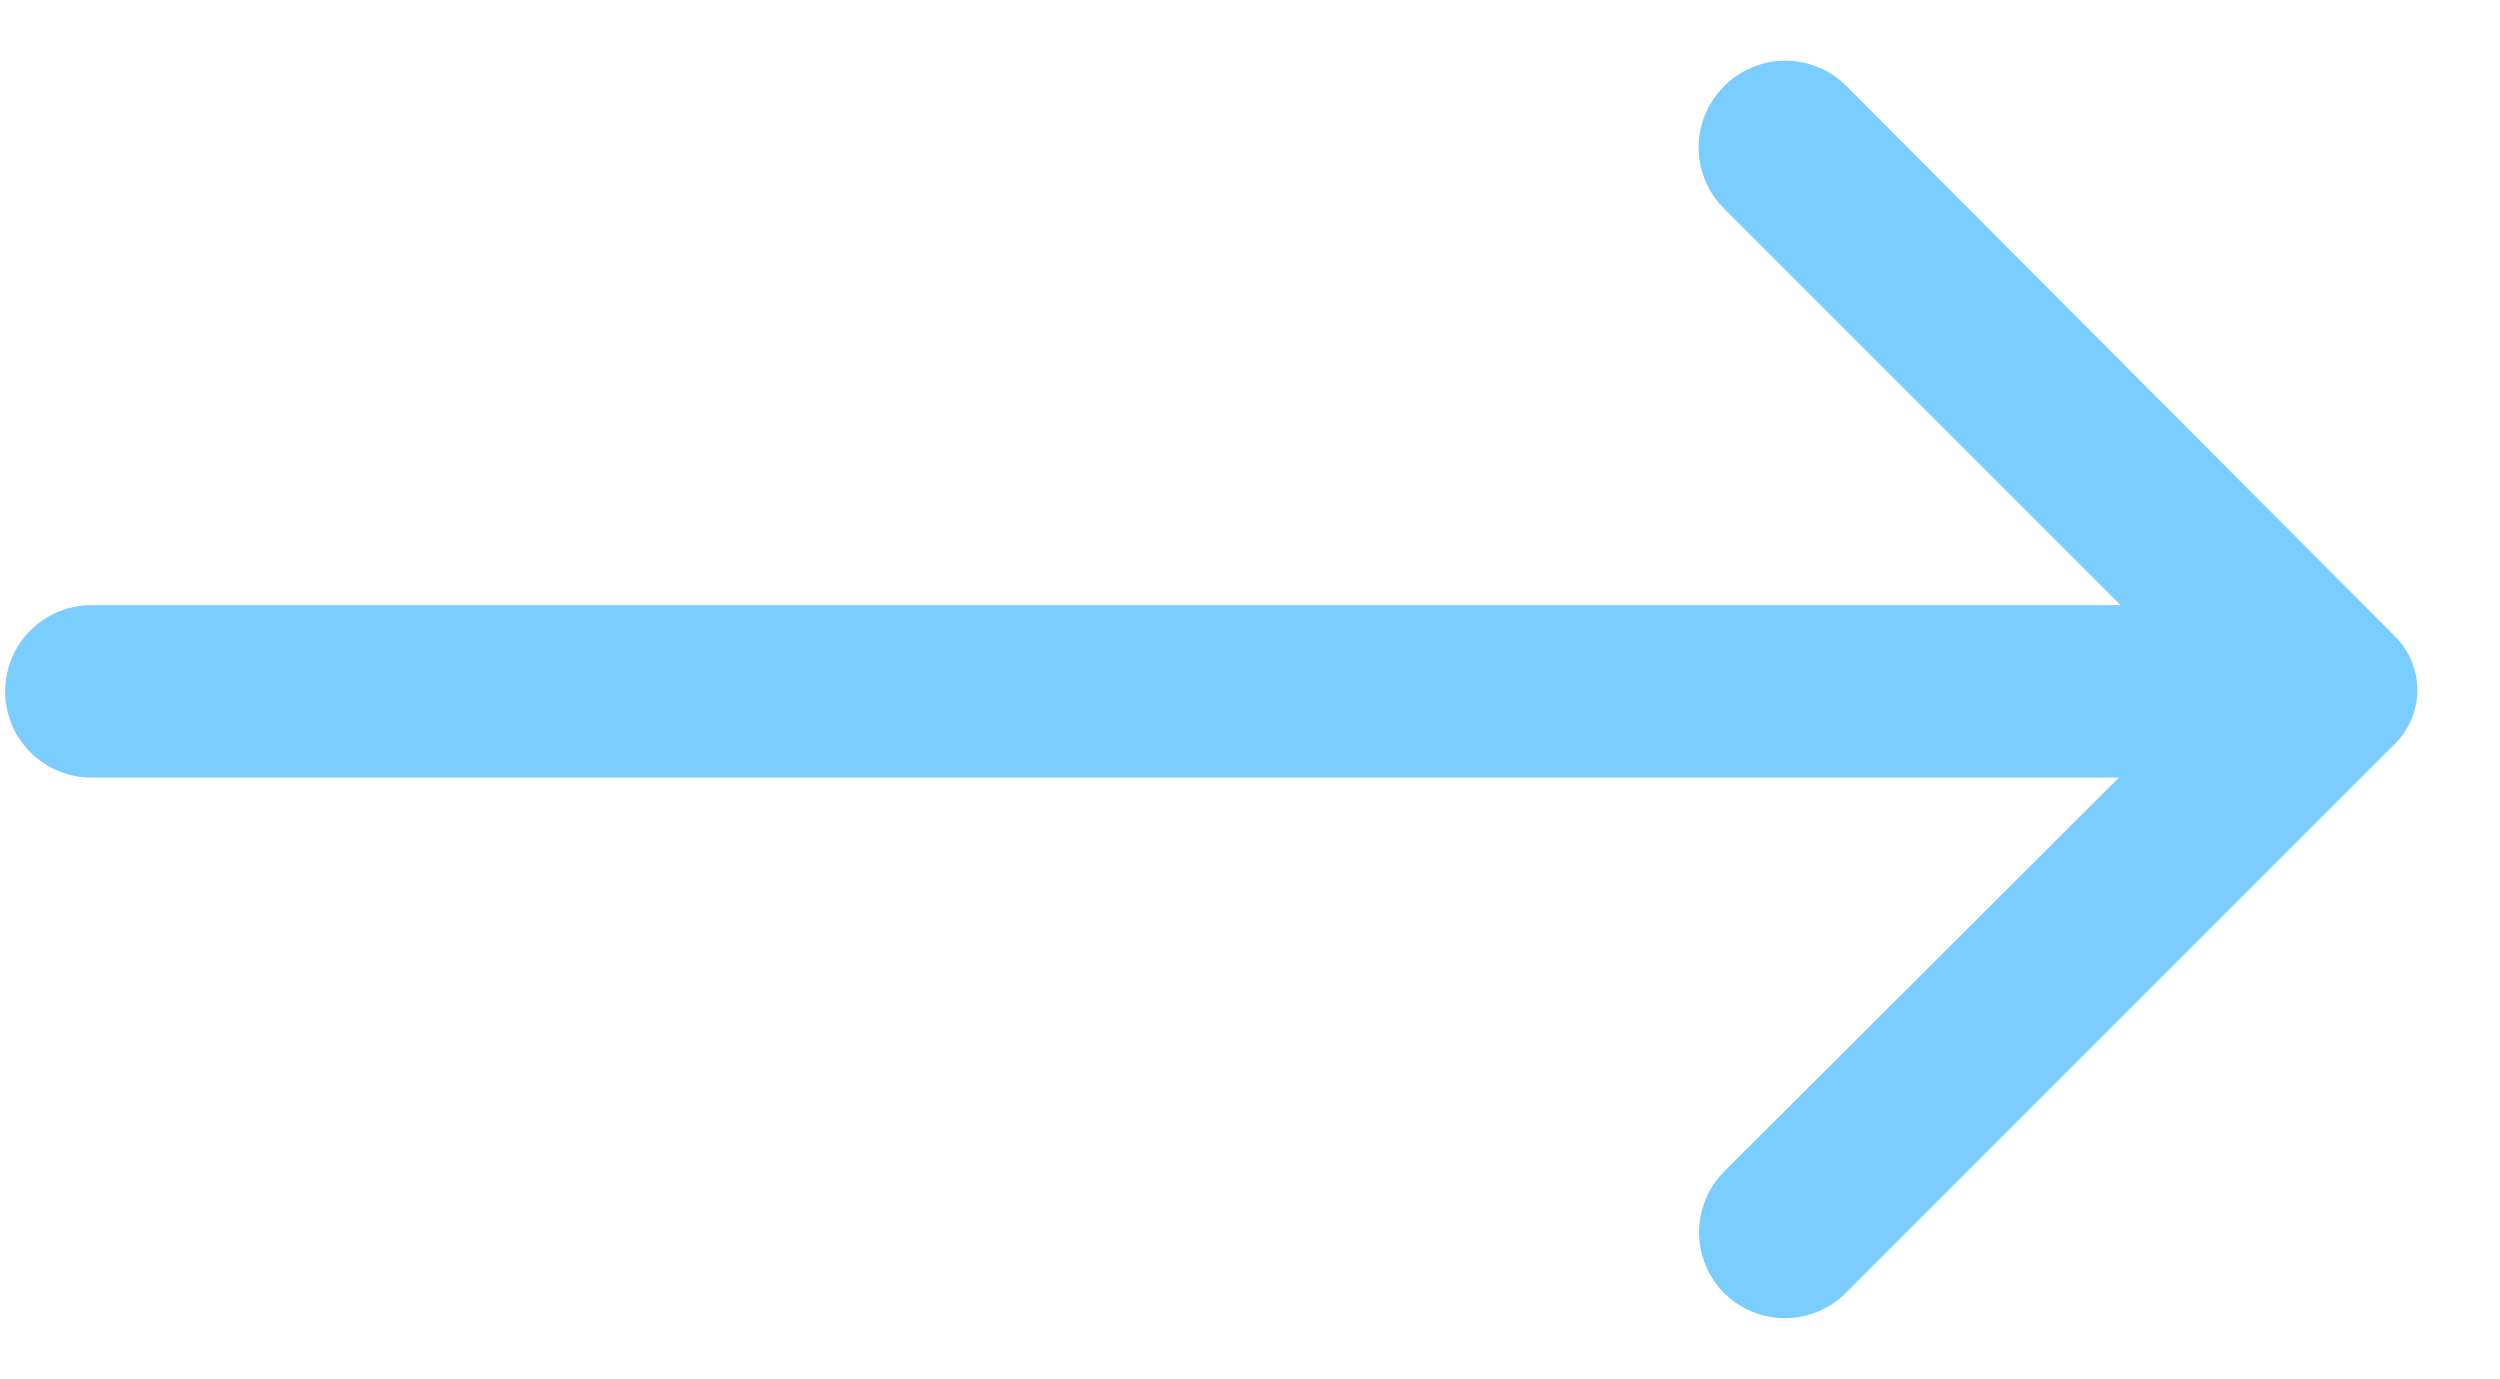 <svg width="29" height="16" viewBox="0 0 29 16" fill="none" xmlns="http://www.w3.org/2000/svg">
  <path d="M20 1C19.906 1.093 19.832 1.203 19.781 1.325C19.73 1.447 19.704 1.578 19.704 1.71C19.704 1.842 19.73 1.973 19.781 2.094C19.832 2.216 19.906 2.327 20 2.42L24.6 7.02H1.06C0.795 7.02 0.54 7.125 0.353 7.313C0.165 7.5 0.06 7.755 0.06 8.02C0.06 8.285 0.165 8.539 0.353 8.727C0.54 8.915 0.795 9.02 1.06 9.02H24.58L20 13.59C19.814 13.777 19.709 14.031 19.709 14.295C19.709 14.559 19.814 14.812 20 15C20.187 15.186 20.441 15.291 20.705 15.291C20.969 15.291 21.223 15.186 21.41 15L27.77 8.64C27.856 8.558 27.924 8.459 27.97 8.35C28.017 8.241 28.041 8.124 28.041 8.005C28.041 7.886 28.017 7.769 27.97 7.66C27.924 7.551 27.856 7.452 27.77 7.37L21.42 1C21.327 0.906 21.216 0.832 21.095 0.781C20.973 0.73 20.842 0.704 20.71 0.704C20.578 0.704 20.447 0.73 20.326 0.781C20.204 0.832 20.093 0.906 20 1Z" fill="#79CEFF" />
</svg>